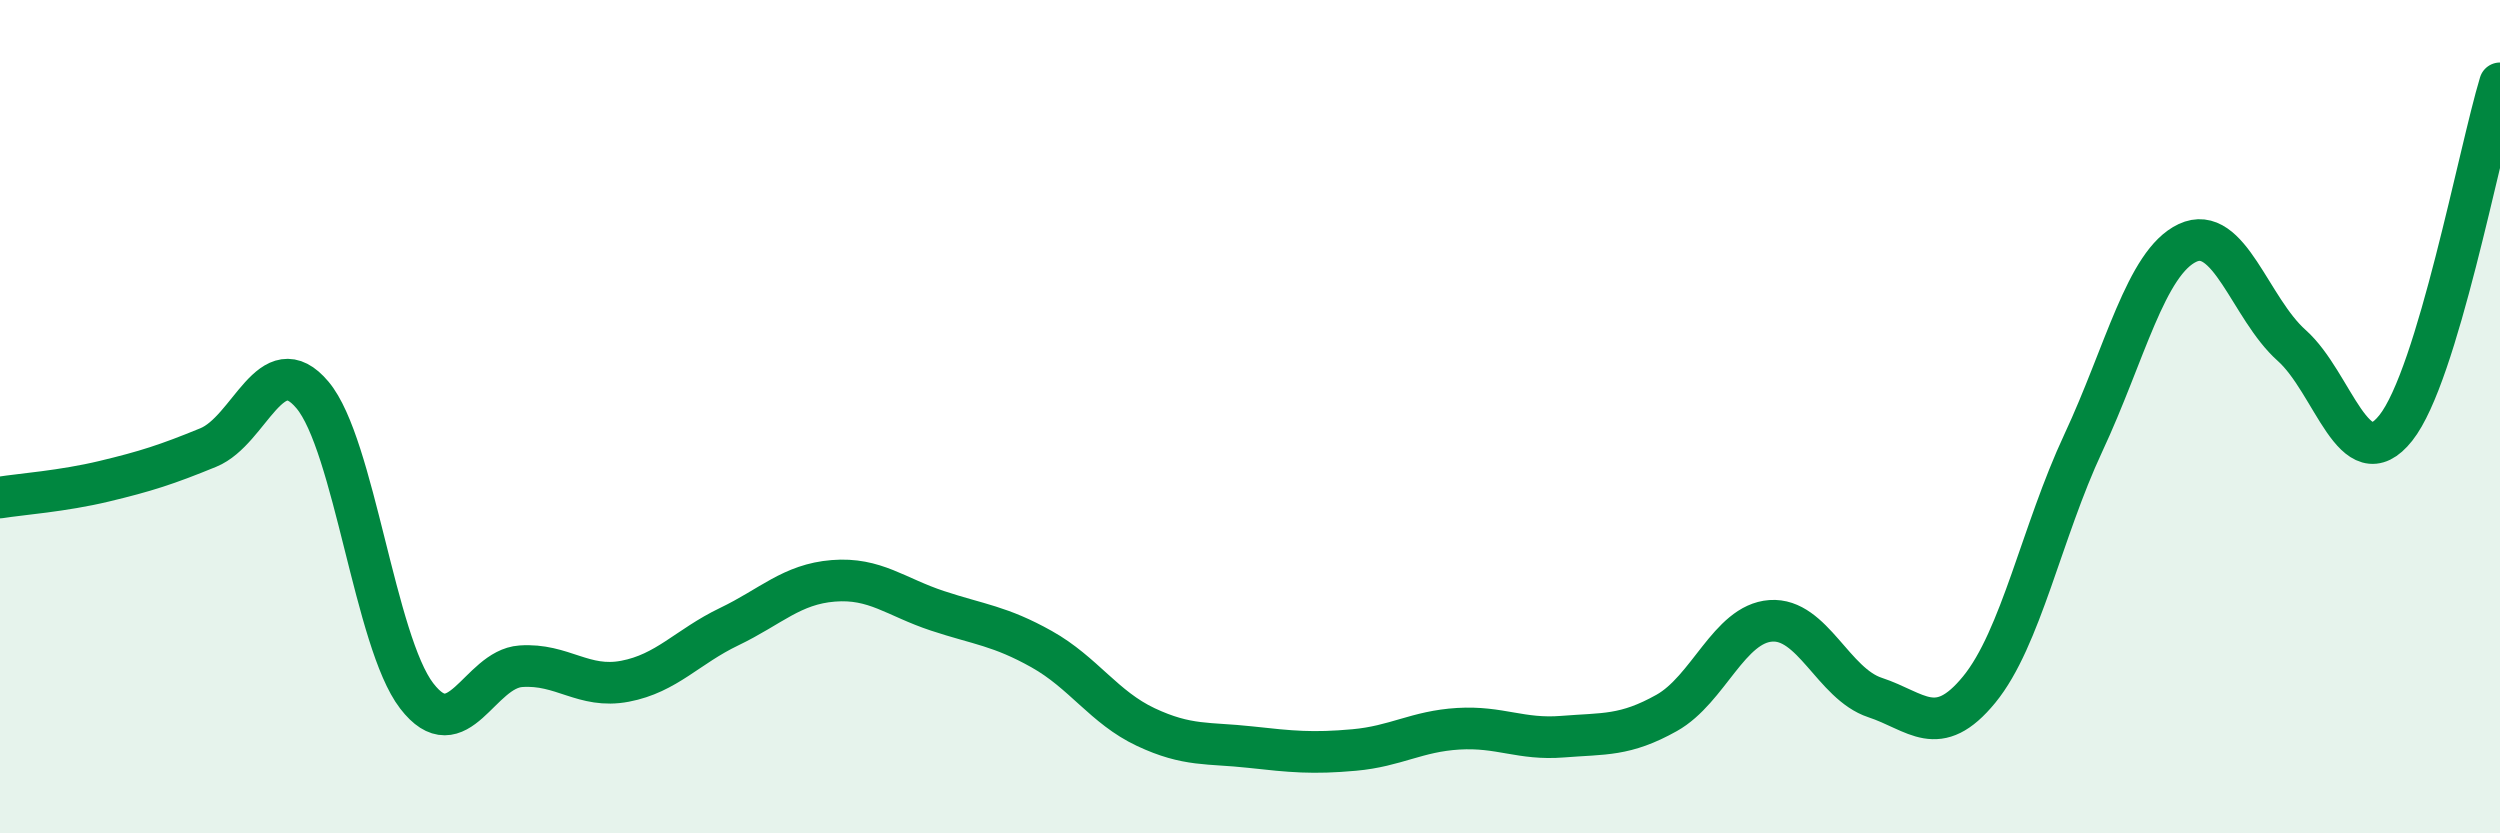 
    <svg width="60" height="20" viewBox="0 0 60 20" xmlns="http://www.w3.org/2000/svg">
      <path
        d="M 0,11.94 C 0.5,11.86 1.5,11.79 2.5,11.55 C 3.5,11.31 4,11.15 5,10.74 C 6,10.33 6.5,8.29 7.5,9.48 C 8.5,10.67 9,15.4 10,16.7 C 11,18 11.5,16.06 12.5,15.99 C 13.5,15.92 14,16.54 15,16.35 C 16,16.16 16.5,15.52 17.5,15.04 C 18.5,14.56 19,14.02 20,13.94 C 21,13.86 21.5,14.33 22.5,14.66 C 23.5,14.99 24,15.02 25,15.58 C 26,16.14 26.5,16.98 27.5,17.45 C 28.5,17.92 29,17.82 30,17.93 C 31,18.04 31.5,18.09 32.5,18 C 33.5,17.91 34,17.55 35,17.49 C 36,17.43 36.5,17.76 37.5,17.68 C 38.5,17.6 39,17.67 40,17.11 C 41,16.55 41.5,14.97 42.5,14.9 C 43.5,14.83 44,16.41 45,16.74 C 46,17.07 46.5,17.77 47.5,16.55 C 48.5,15.33 49,12.77 50,10.63 C 51,8.49 51.5,6.3 52.5,5.83 C 53.5,5.36 54,7.4 55,8.29 C 56,9.18 56.5,11.53 57.5,10.27 C 58.5,9.01 59.5,3.65 60,2L60 20L0 20Z"
        fill="#008740"
        opacity="0.1"
        stroke-linecap="round"
        stroke-linejoin="round"
      />
      <path
        d="M 0,11.94 C 0.5,11.86 1.5,11.79 2.5,11.55 C 3.5,11.31 4,11.15 5,10.74 C 6,10.33 6.5,8.29 7.5,9.48 C 8.5,10.67 9,15.4 10,16.7 C 11,18 11.5,16.06 12.5,15.99 C 13.5,15.92 14,16.54 15,16.35 C 16,16.16 16.5,15.52 17.5,15.04 C 18.5,14.56 19,14.02 20,13.94 C 21,13.86 21.5,14.33 22.5,14.66 C 23.5,14.99 24,15.02 25,15.58 C 26,16.14 26.5,16.98 27.5,17.45 C 28.5,17.92 29,17.82 30,17.93 C 31,18.04 31.5,18.09 32.5,18 C 33.5,17.91 34,17.55 35,17.49 C 36,17.43 36.5,17.76 37.5,17.68 C 38.5,17.6 39,17.67 40,17.11 C 41,16.55 41.5,14.97 42.5,14.9 C 43.5,14.83 44,16.41 45,16.74 C 46,17.07 46.5,17.77 47.5,16.55 C 48.5,15.33 49,12.77 50,10.63 C 51,8.49 51.5,6.3 52.5,5.83 C 53.5,5.36 54,7.4 55,8.29 C 56,9.18 56.5,11.53 57.5,10.27 C 58.5,9.01 59.5,3.65 60,2"
        stroke="#008740"
        stroke-width="1"
        fill="none"
        stroke-linecap="round"
        stroke-linejoin="round"
      />
    </svg>
  